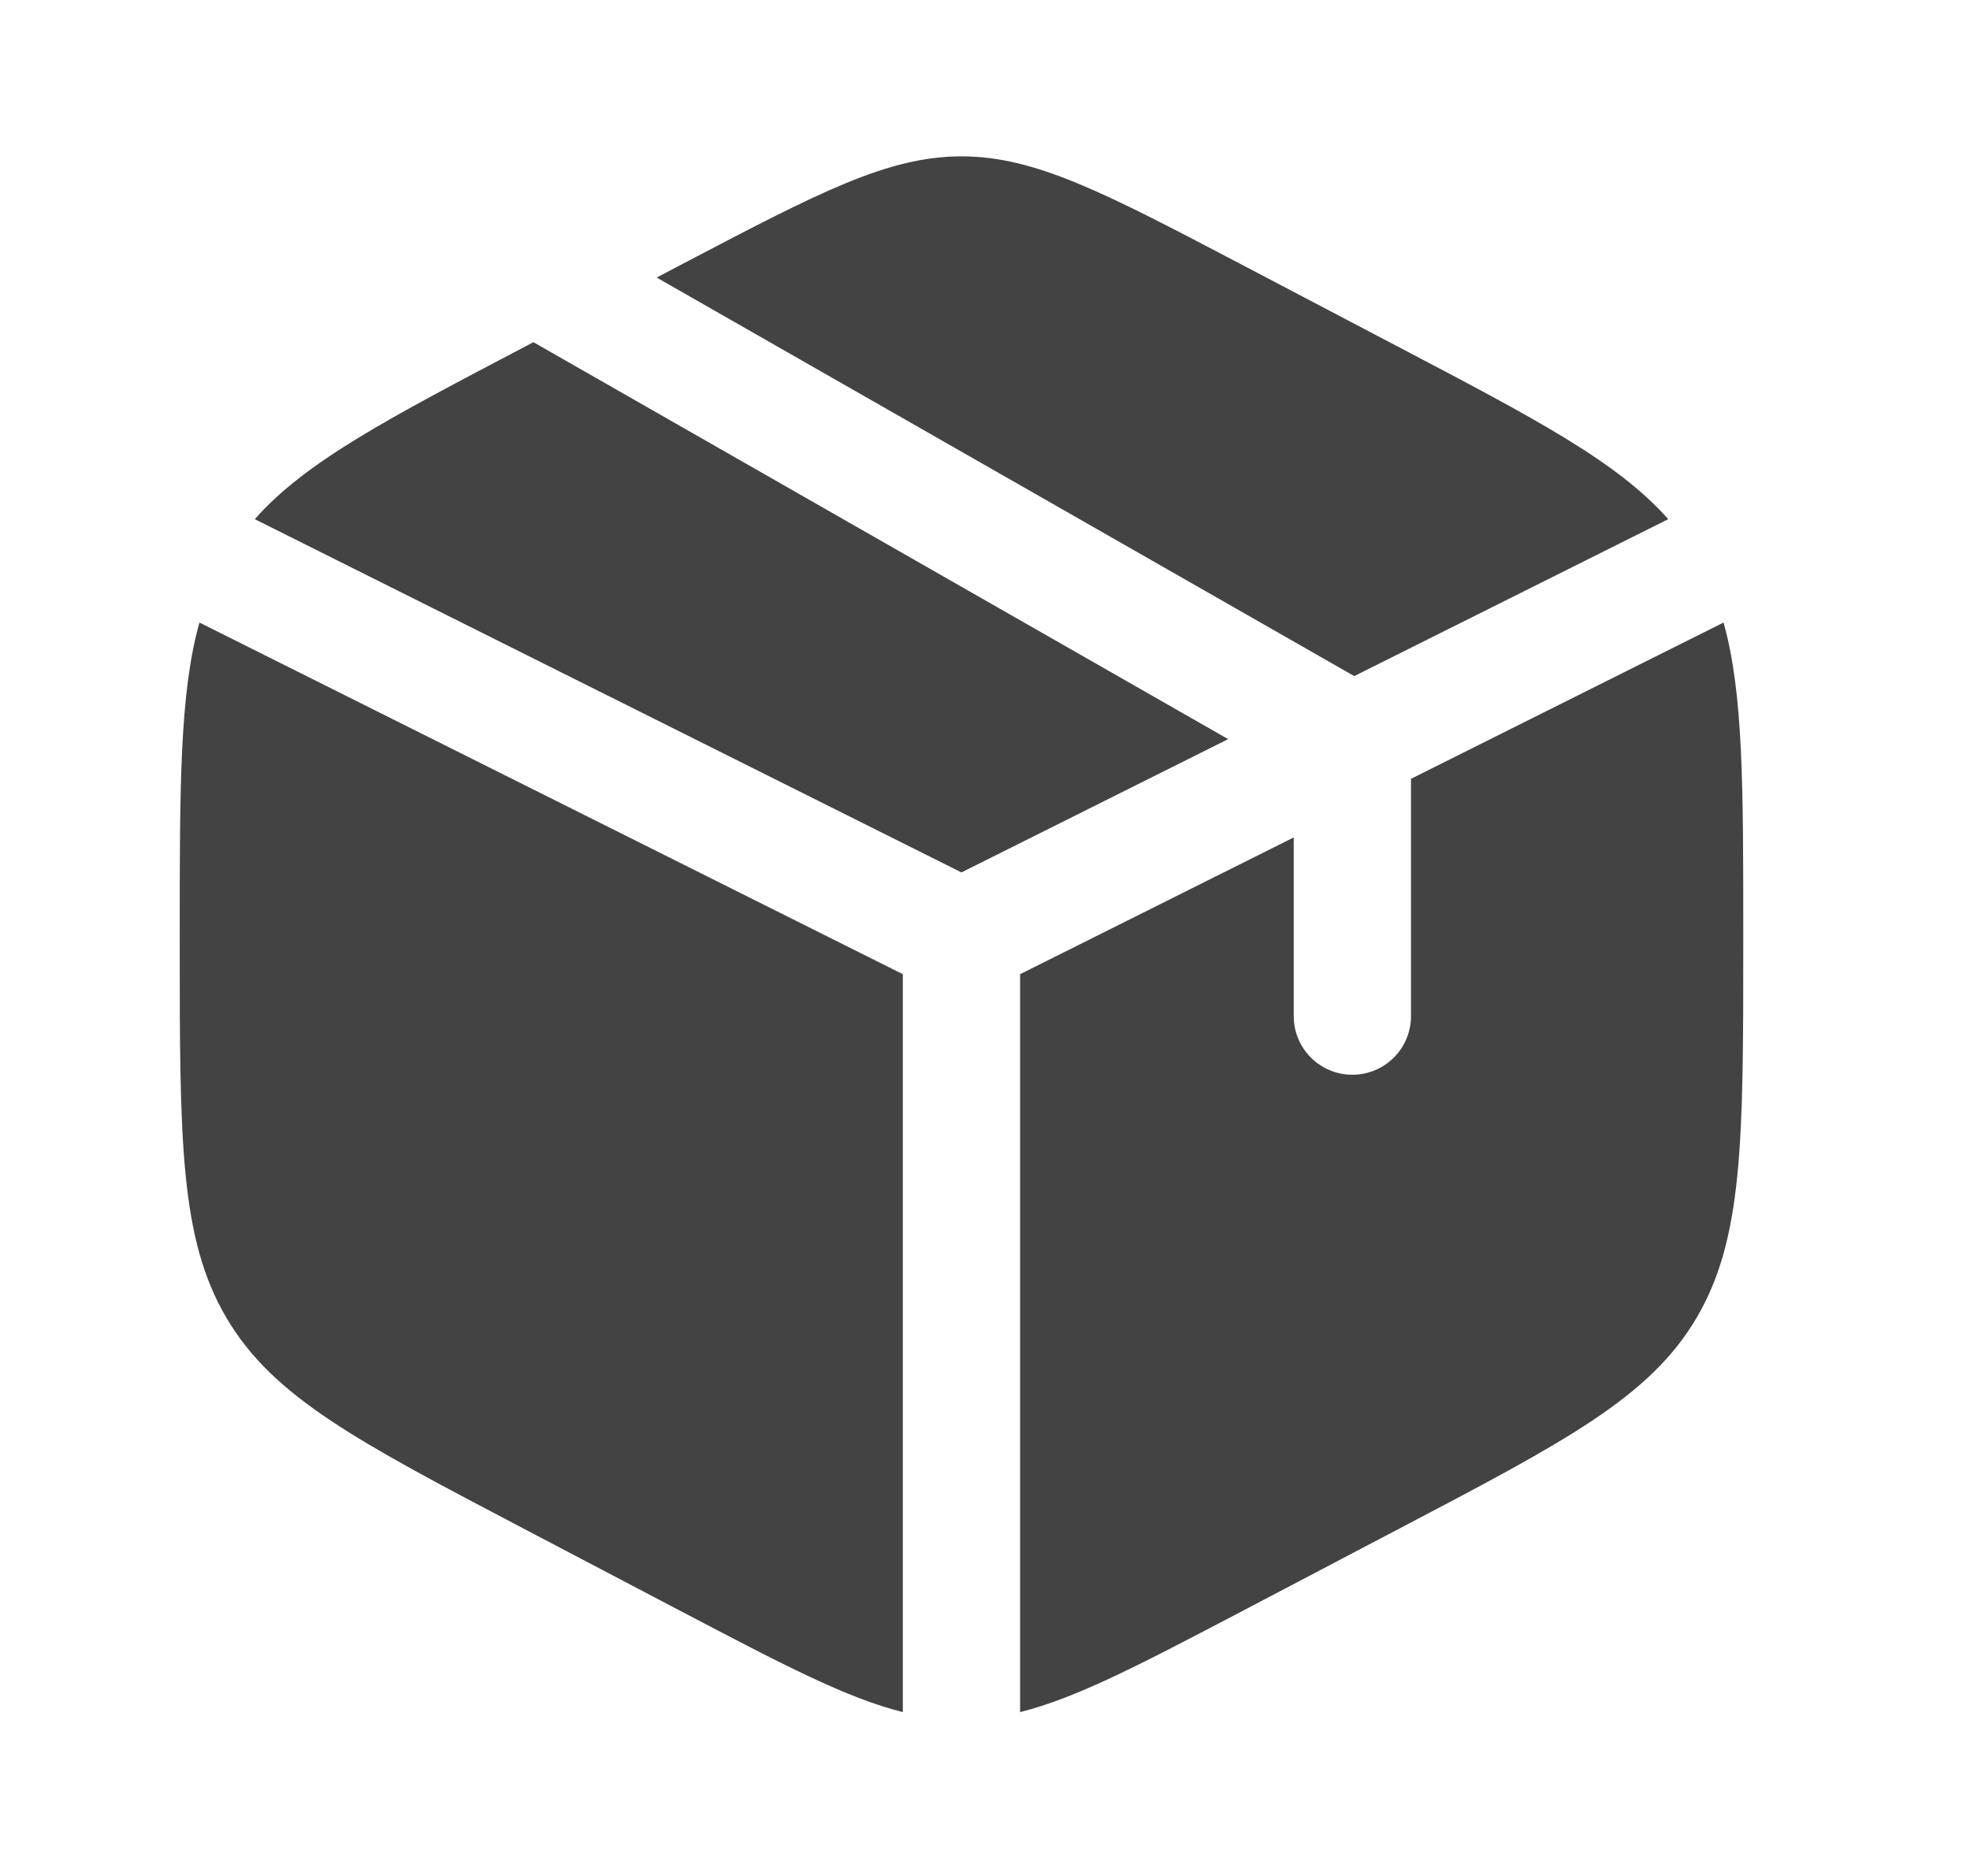 <svg width="21" height="20" viewBox="0 0 21 20" fill="none" xmlns="http://www.w3.org/2000/svg">
<path d="M14.897 3.693L13.231 2.818C11.768 2.051 11.036 1.667 10.249 1.667C9.462 1.667 8.731 2.051 7.268 2.818L7 2.959L14.436 7.208L17.783 5.535C17.244 4.925 16.376 4.469 14.897 3.693Z" fill="#434343"/>
<path d="M18.373 6.637L15.041 8.303V10.833C15.041 11.179 14.761 11.458 14.416 11.458C14.071 11.458 13.791 11.179 13.791 10.833V8.928L10.874 10.386V18.253C11.473 18.104 12.153 17.747 13.231 17.182L14.897 16.307C16.691 15.366 17.587 14.896 18.085 14.05C18.583 13.205 18.583 12.153 18.583 10.049V9.951C18.583 8.374 18.583 7.388 18.373 6.637Z" fill="#434343"/>
<path d="M9.624 18.253V10.386L2.126 6.637C1.916 7.388 1.916 8.374 1.916 9.951V10.049C1.916 12.153 1.916 13.205 2.414 14.05C2.912 14.896 3.808 15.366 5.601 16.307L7.268 17.182C8.345 17.747 9.026 18.104 9.624 18.253Z" fill="#434343"/>
<path d="M2.716 5.535L10.249 9.301L13.092 7.88L5.686 3.648L5.601 3.693C4.123 4.469 3.254 4.925 2.716 5.535Z" fill="#434343"/>
</svg>
